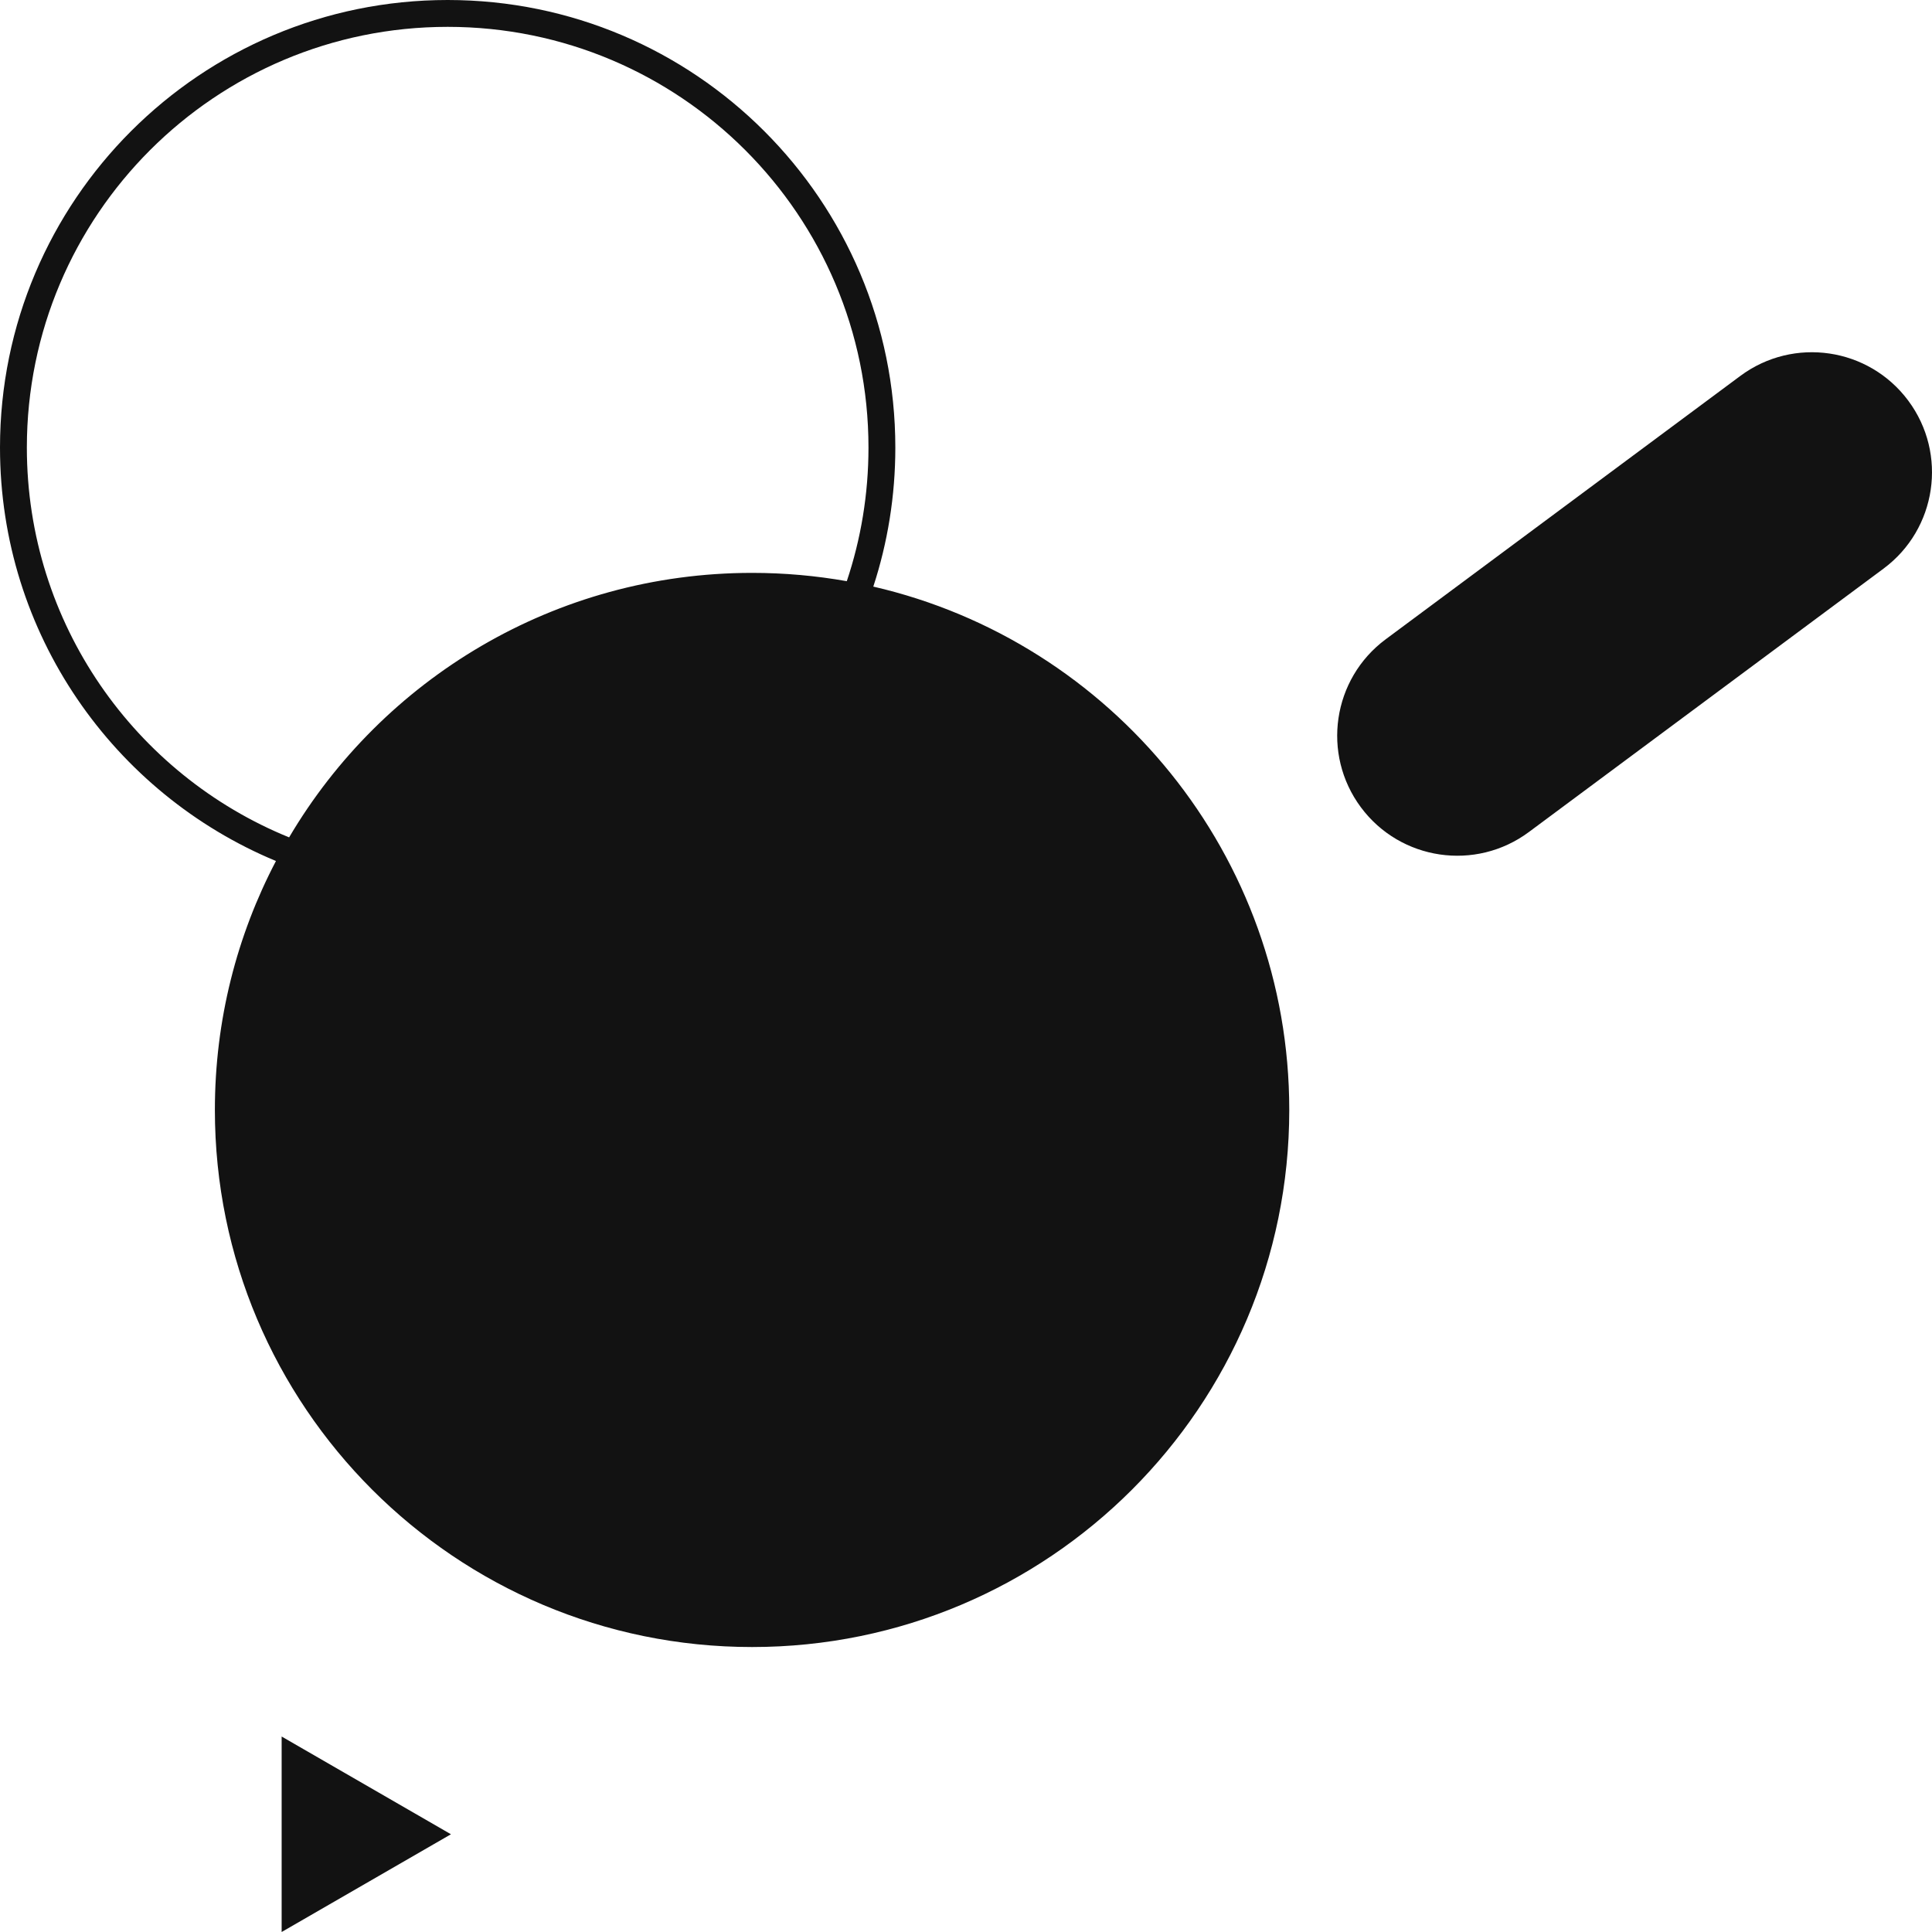 <svg xmlns="http://www.w3.org/2000/svg" width="90" height="90" viewBox="0 0 90 90" fill="none"><path fill-rule="evenodd" clip-rule="evenodd" d="M13.468 39.008C17.82 31.634 25.85 26.687 35.035 26.687C36.54 26.687 38.015 26.82 39.447 27.074C40.102 25.119 40.457 23.025 40.457 20.849C40.457 10.025 31.68 1.251 20.854 1.251C10.028 1.251 1.251 10.025 1.251 20.849C1.251 29.06 6.302 36.092 13.468 39.008ZM12.855 40.109C5.307 36.972 0 29.53 0 20.849C0 9.334 9.337 0 20.854 0C32.371 0 41.708 9.334 41.708 20.849C41.708 23.11 41.348 25.288 40.682 27.326C51.783 29.886 60.059 39.83 60.059 51.706C60.059 65.523 48.855 76.725 35.035 76.725C21.214 76.725 10.01 65.523 10.01 51.706C10.01 47.521 11.038 43.576 12.855 40.109ZM13.12 80.894L21.007 85.447L13.12 90V80.894ZM88.896 18.666C87.054 16.187 83.551 15.67 81.071 17.512L64.549 29.782C62.07 31.624 61.553 35.127 63.395 37.606C65.237 40.085 68.74 40.602 71.22 38.76L87.742 26.489C90.222 24.648 90.738 21.145 88.896 18.666Z" fill="#121212"></path></svg>